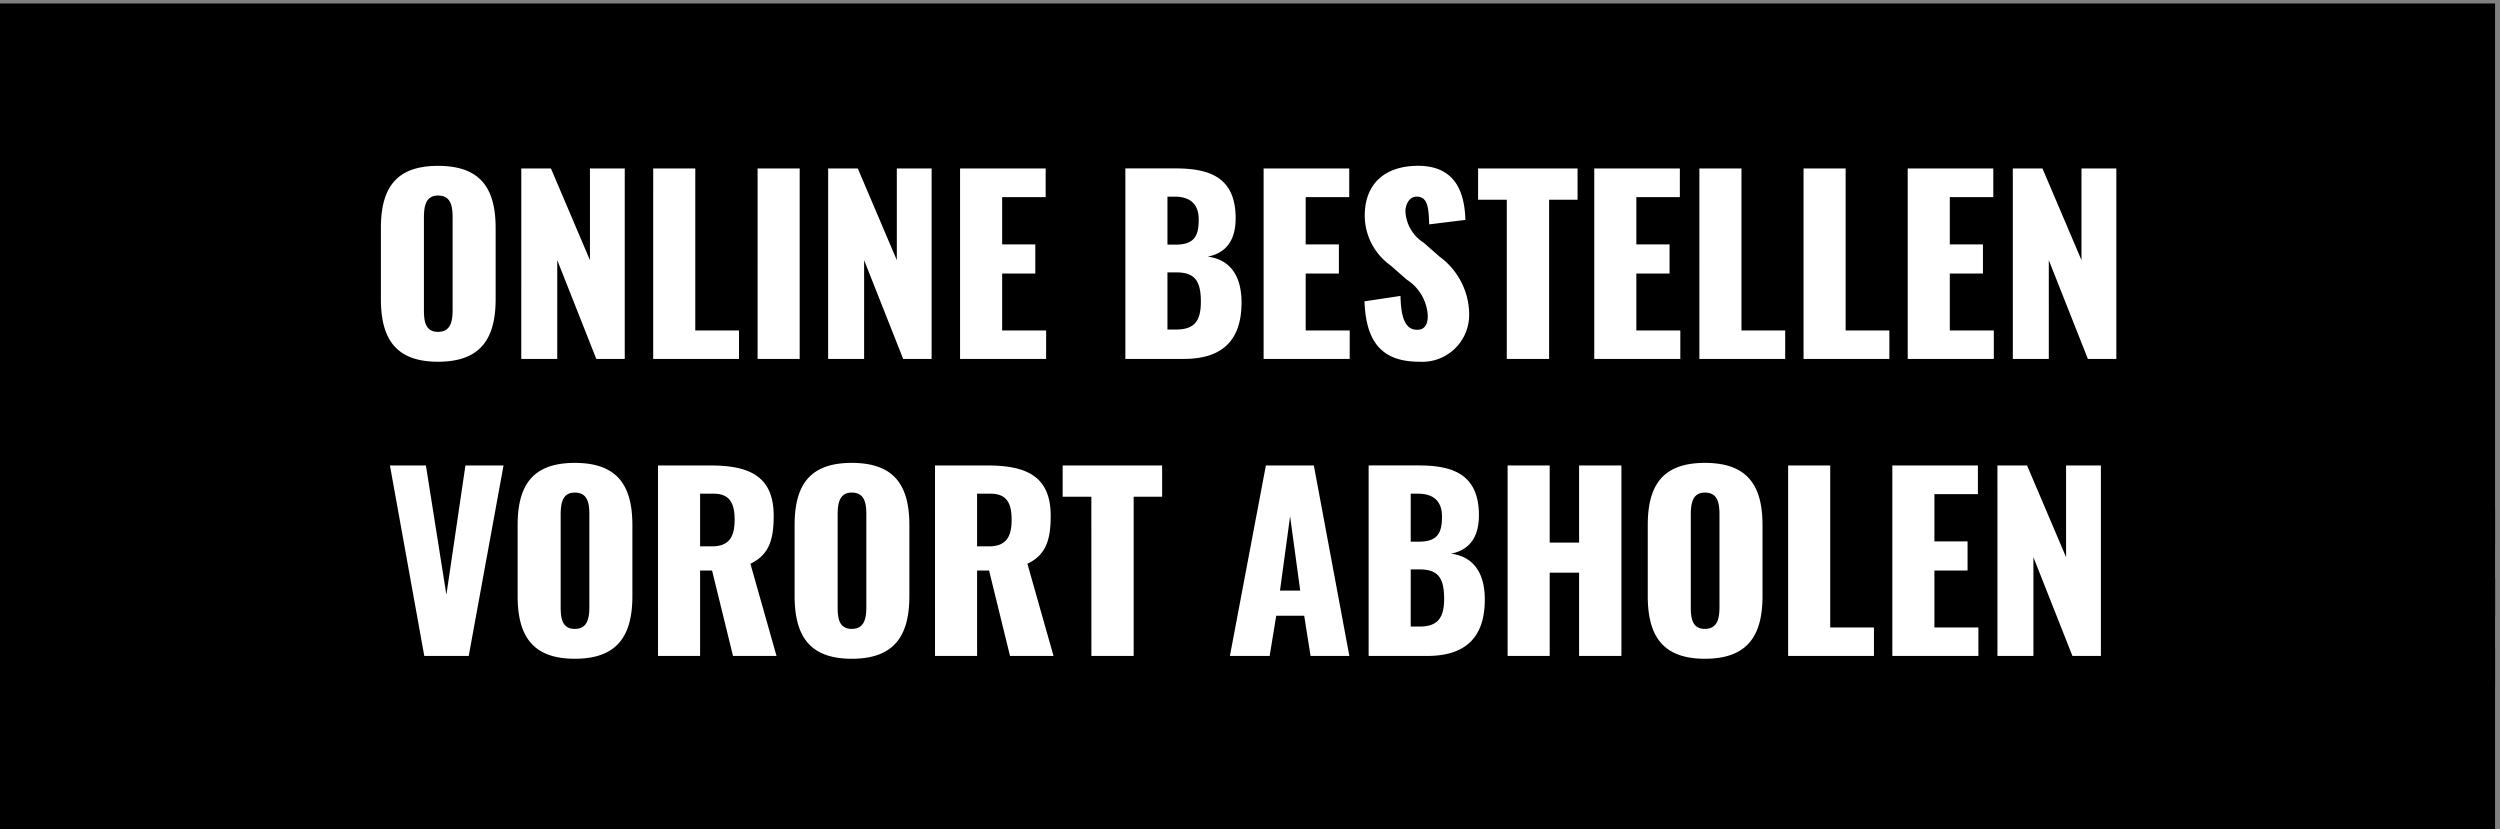 <svg xmlns="http://www.w3.org/2000/svg" xmlns:xlink="http://www.w3.org/1999/xlink" width="202" height="67" viewBox="0 0 202 67">
  <rect x="0" y="0" width="202" height="67" fill="#808080" stroke="none"/>
  <defs>
    <clipPath id="clip-path">
      <rect id="Rechteck_2762" data-name="Rechteck 2762" width="202" height="67"/>
    </clipPath>
  </defs>
  <g id="online_bestellen_vorort_abholen" transform="translate(18158 16615)">
    <g id="Type_Default" data-name="Type=Default" transform="translate(-18158 -16615)" clip-path="url(#clip-path)">
      <path id="Pfad_12031" data-name="Pfad 12031" d="M201.6.472H0V67.628H201.6Z" transform="translate(0 -0.191)"/>
      <path id="Pfad_12032" data-name="Pfad 12032" d="M0,68.98v3.055H28.541l1.492-3.055Z" transform="translate(0.001 -27.95)"/>
      <path id="Pfad_12033" data-name="Pfad 12033" d="M0,78.523v3.059H25.775l1.489-3.059Z" transform="translate(-0.001 -31.816)"/>
      <path id="Pfad_12034" data-name="Pfad 12034" d="M0,91.109V88.071H24.5l-1.483,3.038Z" transform="translate(-0.001 -35.685)"/>
      <path id="Pfad_12035" data-name="Pfad 12035" d="M437.169,88.07l-1.482,3.043,29.918,0V88.07Z" transform="translate(-264.004 -35.685)"/>
      <path id="Pfad_12036" data-name="Pfad 12036" d="M444.184,78.525,442.7,81.582h27.156V78.525Z" transform="translate(-268.251 -31.817)"/>
      <path id="Pfad_12037" data-name="Pfad 12037" d="M449.714,72.037l1.49-3.059h22.9v3.058Z" transform="translate(-272.503 -27.949)"/>
      <path id="Pfad_12038" data-name="Pfad 12038" d="M73.626,34.044l6.441-13.209h37.148c9.433,0,11.844,11.247,9.2,16.652-1.939,3.973-4.253,8.727-4.253,8.727H107.811c-2.727,0-1.9-1.693-1.449-2.619s1.075-2.224,1.681-3.5h0c.574-1.2,1.142-2.39,1.57-3.264.867-1.773.89-2.79-.884-2.79Z" transform="translate(-44.613 -8.442)"/>
      <path id="Pfad_12039" data-name="Pfad 12039" d="M67.012,75.1,79.95,48.572H96c1.774,0,1.752,1.017.884,2.791-.374.764-.858,1.761-1.361,2.795l0,0c-.682,1.4-1.4,2.875-1.914,3.927-.455.93-1.278,2.622,1.449,2.622h21.507c-1.789,3.7-7.591,14.394-18.008,14.394Z" transform="translate(-40.606 -19.681)"/>
      <path id="Pfad_12040" data-name="Pfad 12040" d="M215.792,68.976l-7.015,14.4H190.27s7.012-14.393,7.019-14.394Z" transform="translate(-115.294 -27.948)"/>
      <path id="Pfad_12041" data-name="Pfad 12041" d="M276.691,83.373l7.019-14.395h-18.5c-.006,0-7.019,14.395-7.019,14.395Z" transform="translate(-156.45 -27.949)"/>
      <path id="Pfad_12042" data-name="Pfad 12042" d="M333.746,68.979s-1.352,2.791-2.009,4.131c-2.324,4.741-.27,10.263,7.314,10.263h29.711l7.018-14.394Z" transform="translate(-200.467 -27.949)"/>
      <path id="Pfad_12043" data-name="Pfad 12043" d="M257.38,46.213H212.115l12.378-25.379h18.5L235.9,35.385h8.257l7.1-14.551h18.5Z" transform="translate(-128.531 -8.442)"/>
      <path id="Pfad_12044" data-name="Pfad 12044" d="M361.855,46.213,374.23,20.835H354.636c-.006,0-12.385,25.379-12.385,25.379Z" transform="translate(-207.386 -8.442)"/>
    </g>
    <path id="Pfad_12061" data-name="Pfad 12061" d="M-65.607.228c3.477,0,4.655-1.9,4.655-5.073v-5.719c0-3.173-1.178-5.035-4.655-5.035-3.458,0-4.617,1.862-4.617,5.035v5.719C-70.224-1.672-69.065.228-65.607.228Zm0-2.413c-1.064,0-1.14-.931-1.14-1.8V-11.4c0-.912.133-1.8,1.14-1.8,1.064,0,1.178.893,1.178,1.8v7.41C-64.429-3.116-64.543-2.185-65.607-2.185ZM-58.881,0h2.907V-7.98L-52.82,0h2.3V-15.39h-2.812v7.41l-3.154-7.41h-2.394Zm10.659,0h6.935V-2.3h-3.534V-15.39h-3.4Zm8.436,0h3.4V-15.39h-3.4Zm5.7,0h2.907V-7.98L-28.025,0h2.3V-15.39h-2.812v7.41l-3.154-7.41h-2.394Zm10.659,0h6.954V-2.3h-3.553V-6.9h2.679V-9.253h-2.679v-3.819h3.515V-15.39h-6.916ZM-10.07,0h4.731C-2.375,0-.684-1.368-.684-4.56c0-2.185-.95-3.477-2.736-3.705,1.406-.266,2.261-1.235,2.261-3.1,0-3.42-2.261-4.028-4.9-4.028H-10.07Zm3.4-9.234V-13.11h.589c1.273,0,1.938.627,1.938,1.843,0,1.292-.323,2.033-1.862,2.033Zm0,6.859V-6.992h.7c1.482,0,2,.646,2,2.375,0,1.482-.475,2.242-1.976,2.242ZM1.1,0H8.056V-2.3H4.5V-6.9H7.182V-9.253H4.5v-3.819H8.018V-15.39H1.1ZM13.68.228a3.793,3.793,0,0,0,4.028-3.876,5.812,5.812,0,0,0-2.394-4.617L14.041-9.386a3.177,3.177,0,0,1-1.482-2.527c0-.532.285-1.2.912-1.2.874,0,.969.874,1.007,2.242l2.926-.361c-.057-1.8-.532-4.37-3.819-4.37-2.66,0-4.313,1.425-4.313,4.028a4.953,4.953,0,0,0,2.071,4.009L12.673-6.4a3.677,3.677,0,0,1,1.691,2.926c0,.532-.152,1.121-.855,1.121-.855,0-1.311-.741-1.349-2.736l-2.907.437C9.367-1.235,10.773.228,13.68.228ZM20.748,0h3.42V-12.863h2.3V-15.39H18.43v2.527h2.318Zm7.068,0H34.77V-2.3H31.217V-6.9H33.9V-9.253H31.217v-3.819h3.515V-15.39H27.816Zm8.493,0h6.935V-2.3H39.71V-15.39h-3.4Zm8.417,0h6.935V-2.3H48.127V-15.39h-3.4Zm8.417,0H60.1V-2.3H56.544V-6.9h2.679V-9.253H56.544v-3.819h3.515V-15.39H53.143Zm8.493,0h2.907V-7.98L67.7,0H70V-15.39H67.184v7.41L64.03-15.39H61.636ZM-66.718,24h3.591l2.812-15.39h-3.078l-1.539,10.45L-66.586,8.61h-2.907Zm12.16.228c3.477,0,4.655-1.9,4.655-5.073V13.436c0-3.173-1.178-5.035-4.655-5.035-3.458,0-4.617,1.862-4.617,5.035v5.719C-59.175,22.328-58.016,24.228-54.558,24.228Zm0-2.413c-1.064,0-1.14-.931-1.14-1.805V12.6c0-.912.133-1.8,1.14-1.8,1.064,0,1.178.893,1.178,1.8v7.41C-53.381,20.884-53.494,21.815-54.558,21.815ZM-47.833,24h3.4V17.1h.969l1.691,6.9h3.515l-2.109-7.448c1.52-.722,1.881-1.976,1.881-3.876,0-3.23-2.014-4.066-5.111-4.066h-4.237Zm3.4-8.854V10.89h1.1c1.292,0,1.691.779,1.691,2.09,0,1.368-.418,2.166-1.843,2.166Zm12.255,9.082c3.477,0,4.655-1.9,4.655-5.073V13.436c0-3.173-1.178-5.035-4.655-5.035-3.458,0-4.617,1.862-4.617,5.035v5.719C-36.793,22.328-35.634,24.228-32.176,24.228Zm0-2.413c-1.064,0-1.14-.931-1.14-1.805V12.6c0-.912.133-1.8,1.14-1.8,1.064,0,1.178.893,1.178,1.8v7.41C-31,20.884-31.112,21.815-32.176,21.815ZM-25.451,24h3.4V17.1h.969l1.691,6.9h3.515l-2.109-7.448c1.52-.722,1.881-1.976,1.881-3.876,0-3.23-2.014-4.066-5.111-4.066h-4.237Zm3.4-8.854V10.89h1.1c1.292,0,1.691.779,1.691,2.09,0,1.368-.418,2.166-1.843,2.166ZM-12.815,24H-9.4V11.137h2.3V8.61h-8.037v2.527h2.318Zm11.191,0H1.587l.532-3.249H4.38L4.893,24H8.028L5.159,8.61H1.283Zm4.047-5.282.817-6,.817,6ZM9.586,24h4.731c2.964,0,4.655-1.368,4.655-4.56,0-2.185-.95-3.477-2.736-3.705,1.406-.266,2.261-1.235,2.261-3.1,0-3.42-2.261-4.028-4.9-4.028H9.586Zm3.4-9.234V10.89h.589c1.273,0,1.938.627,1.938,1.843,0,1.292-.323,2.033-1.862,2.033Zm0,6.859V17.008h.7c1.482,0,2,.646,2,2.375,0,1.482-.475,2.242-1.976,2.242ZM20.815,24h3.4V17.274H26.59V24h3.42V8.61H26.59v6.232H24.215V8.61h-3.4Zm15.941.228c3.477,0,4.655-1.9,4.655-5.073V13.436c0-3.173-1.178-5.035-4.655-5.035-3.458,0-4.617,1.862-4.617,5.035v5.719C32.138,22.328,33.3,24.228,36.755,24.228Zm0-2.413c-1.064,0-1.14-.931-1.14-1.805V12.6c0-.912.133-1.8,1.14-1.8,1.064,0,1.178.893,1.178,1.8v7.41C37.933,20.884,37.819,21.815,36.755,21.815ZM43.481,24h6.935V21.7H46.882V8.61h-3.4ZM51.9,24h6.954V21.7H55.3V17.1h2.679V14.747H55.3V10.928h3.515V8.61H51.9Zm8.493,0H63.3V16.02L66.452,24h2.3V8.61H65.939v7.41L62.786,8.61H60.392Z" transform="translate(-18057 -16586)" fill="#fff"/>
  </g>
</svg>
